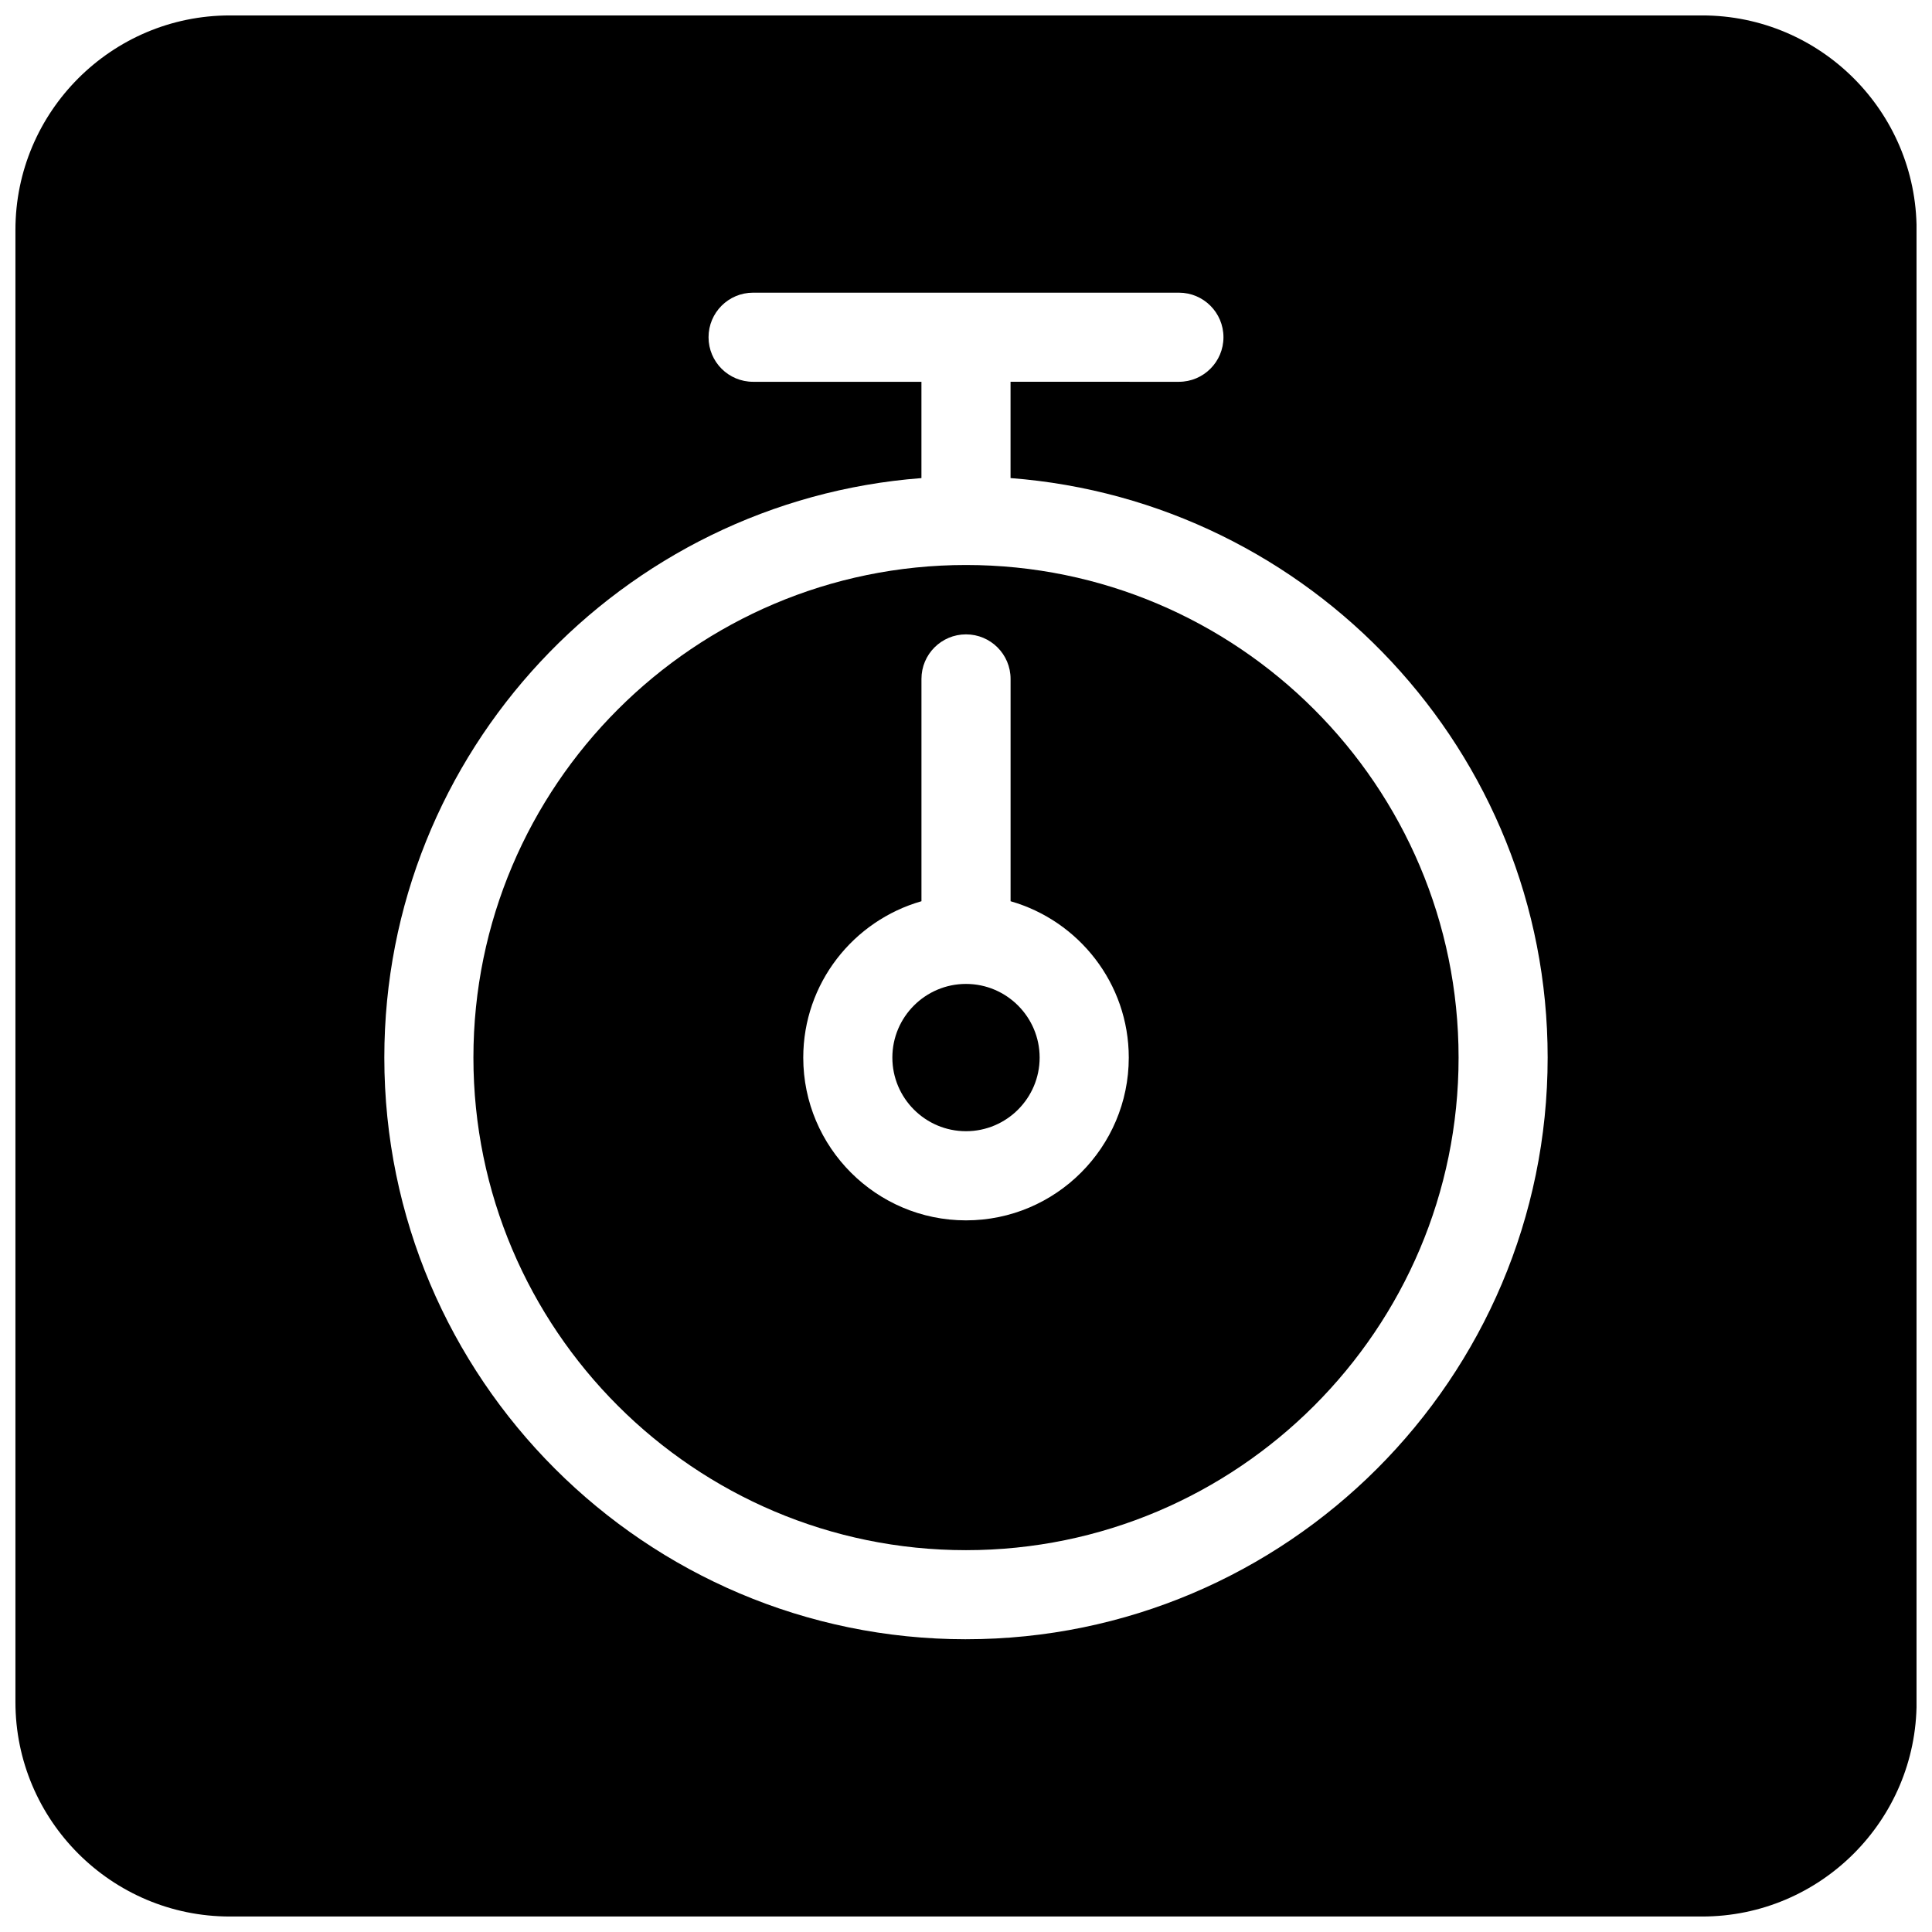 <?xml version="1.0" encoding="UTF-8"?>
<!-- Uploaded to: ICON Repo, www.svgrepo.com, Generator: ICON Repo Mixer Tools -->
<svg width="800px" height="800px" version="1.1" viewBox="144 144 512 512" xmlns="http://www.w3.org/2000/svg">
 <defs>
  <clipPath id="a">
   <path d="m148.09 148.09h503.81v503.81h-503.81z"/>
  </clipPath>
 </defs>
 <path d="m400 293.73c-71.98 0-130.54 58.559-130.54 130.54 0 71.98 58.551 130.54 130.54 130.54 71.988 0 130.54-58.559 130.54-130.54-0.004-71.984-58.547-130.54-130.54-130.54zm0 173.68c-23.781 0-43.129-19.355-43.129-43.129 0-19.68 13.273-36.289 31.324-41.445v-58.914c0-6.527 5.281-11.809 11.809-11.809 6.519 0 11.809 5.281 11.809 11.809v58.914c18.051 5.164 31.324 21.766 31.324 41.445-0.008 23.773-19.355 43.129-43.137 43.129z"/>
 <path d="m400 404.75c-10.762 0-19.516 8.754-19.516 19.516s8.754 19.516 19.516 19.516c10.754 0 19.516-8.754 19.516-19.516-0.004-10.762-8.766-19.516-19.516-19.516z"/>
 <g clip-path="url(#a)">
  <path d="m595.09 148.09h-390.18c-31.332 0-56.82 25.496-56.82 56.828v390.15c0 31.34 25.488 56.828 56.82 56.828h390.18c31.332 0 56.828-25.488 56.828-56.828v-390.16c0-31.332-25.488-56.82-56.828-56.82zm-195.09 430.33c-84.996 0-154.15-69.156-154.15-154.16 0-81.02 62.859-147.49 142.34-153.56v-25.52h-44.609c-6.527 0-11.809-5.289-11.809-11.809 0-6.527 5.281-11.809 11.809-11.809h112.84c6.519 0 11.809 5.281 11.809 11.809 0 6.519-5.289 11.809-11.809 11.809l-44.617-0.004v25.52c79.492 6.078 142.34 72.539 142.34 153.56 0 85.004-69.148 154.16-154.15 154.16z"/>
 </g>
</svg>